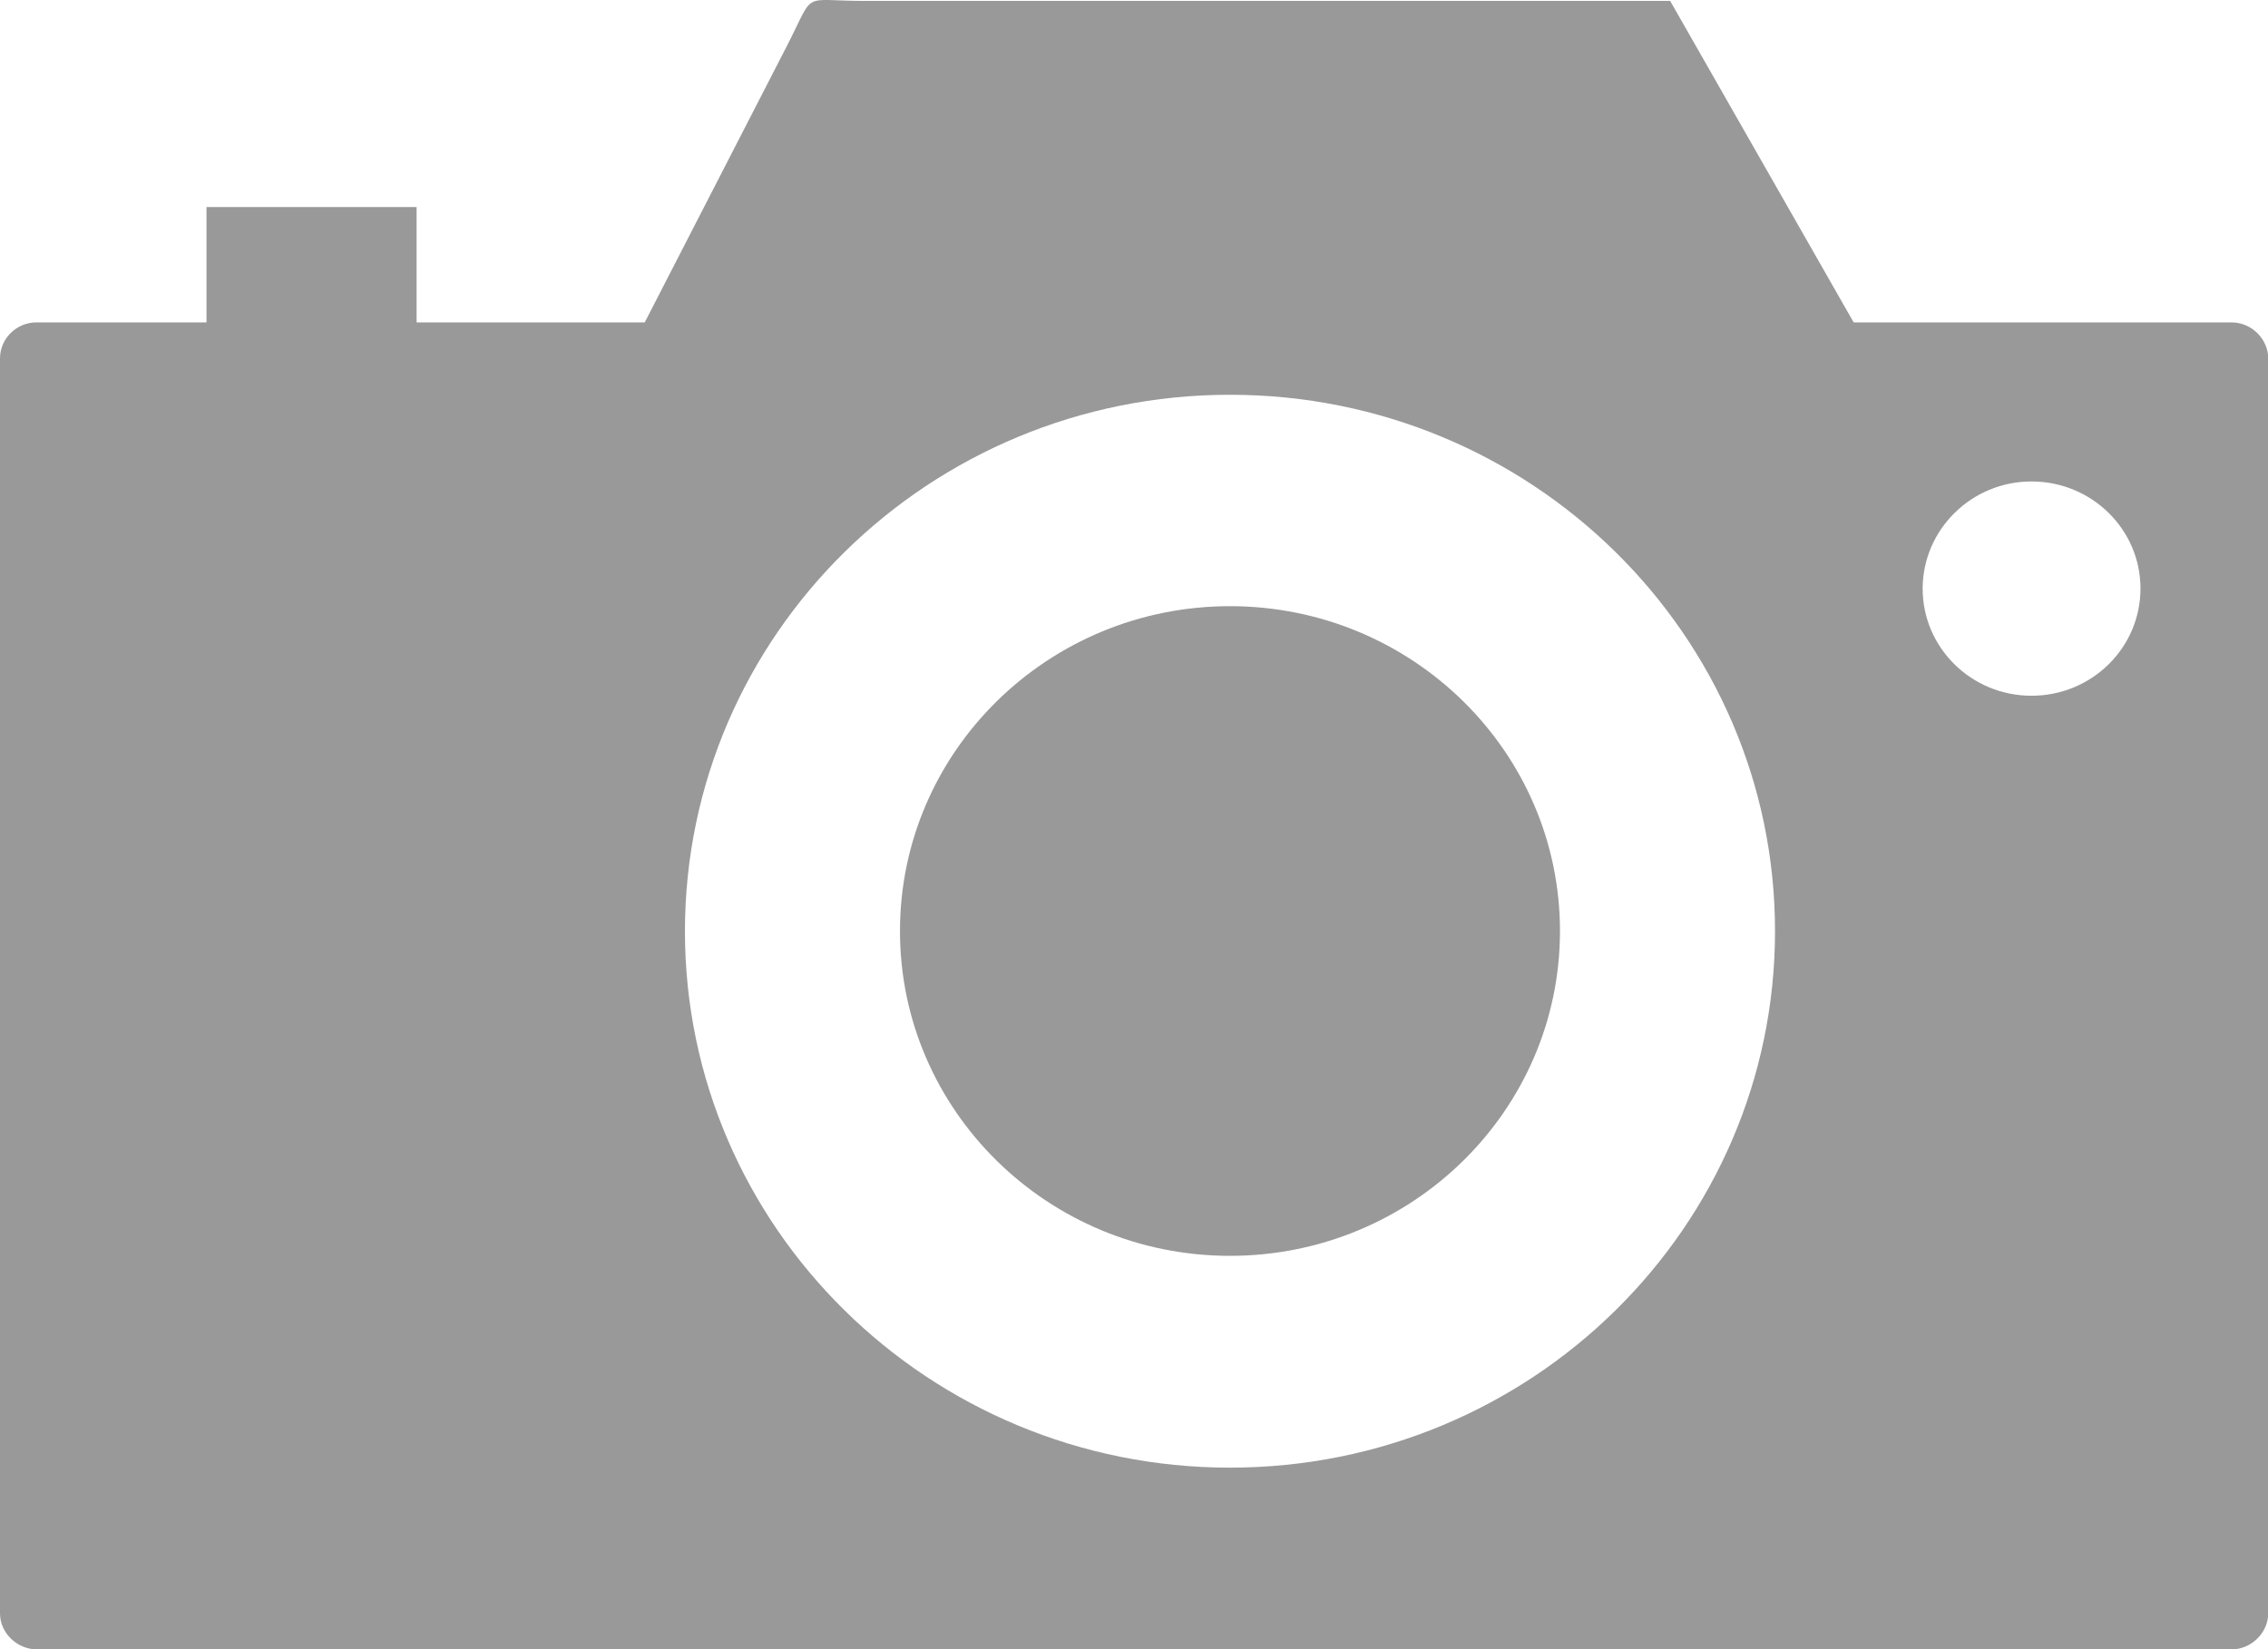 <svg width="22" height="16" viewBox="0 0 22 16" fill="none" xmlns="http://www.w3.org/2000/svg">
<g clip-path="url(#clip0_62_12897)">
<path fill-rule="evenodd" clip-rule="evenodd" d="M8.39 0.009H16.201L17.981 3.128H21.647C21.842 3.128 22.002 3.291 22.002 3.477V15.653C22.002 15.839 21.839 16.002 21.647 16.002H0.354C0.165 16 0 15.843 0 15.653V3.477C0 3.285 0.159 3.128 0.354 3.128H2.003V2.009H4.041V3.128H6.254C6.714 2.233 7.174 1.339 7.634 0.444C7.913 -0.101 7.759 0.009 8.39 0.009ZM19.706 4.671C20.29 4.671 20.763 5.136 20.763 5.71C20.763 6.285 20.29 6.75 19.706 6.75C19.123 6.75 18.65 6.285 18.65 5.71C18.652 5.136 19.125 4.671 19.706 4.671ZM11.931 5.881C13.698 5.881 15.132 7.293 15.132 9.033C15.132 10.772 13.698 12.184 11.931 12.184C10.164 12.184 8.73 10.772 8.73 9.033C8.73 7.293 10.164 5.881 11.931 5.881ZM11.931 3.83C14.851 3.83 17.218 6.16 17.218 9.034C17.218 11.907 14.851 14.239 11.931 14.239C9.013 14.239 6.644 11.907 6.644 9.034C6.646 6.16 9.013 3.83 11.931 3.83Z" fill="#999999"/>
</g>
<defs>
<clipPath id="clip0_62_12897">
<rect width="22" height="16" fill="white"/>
</clipPath>
</defs>
</svg>
